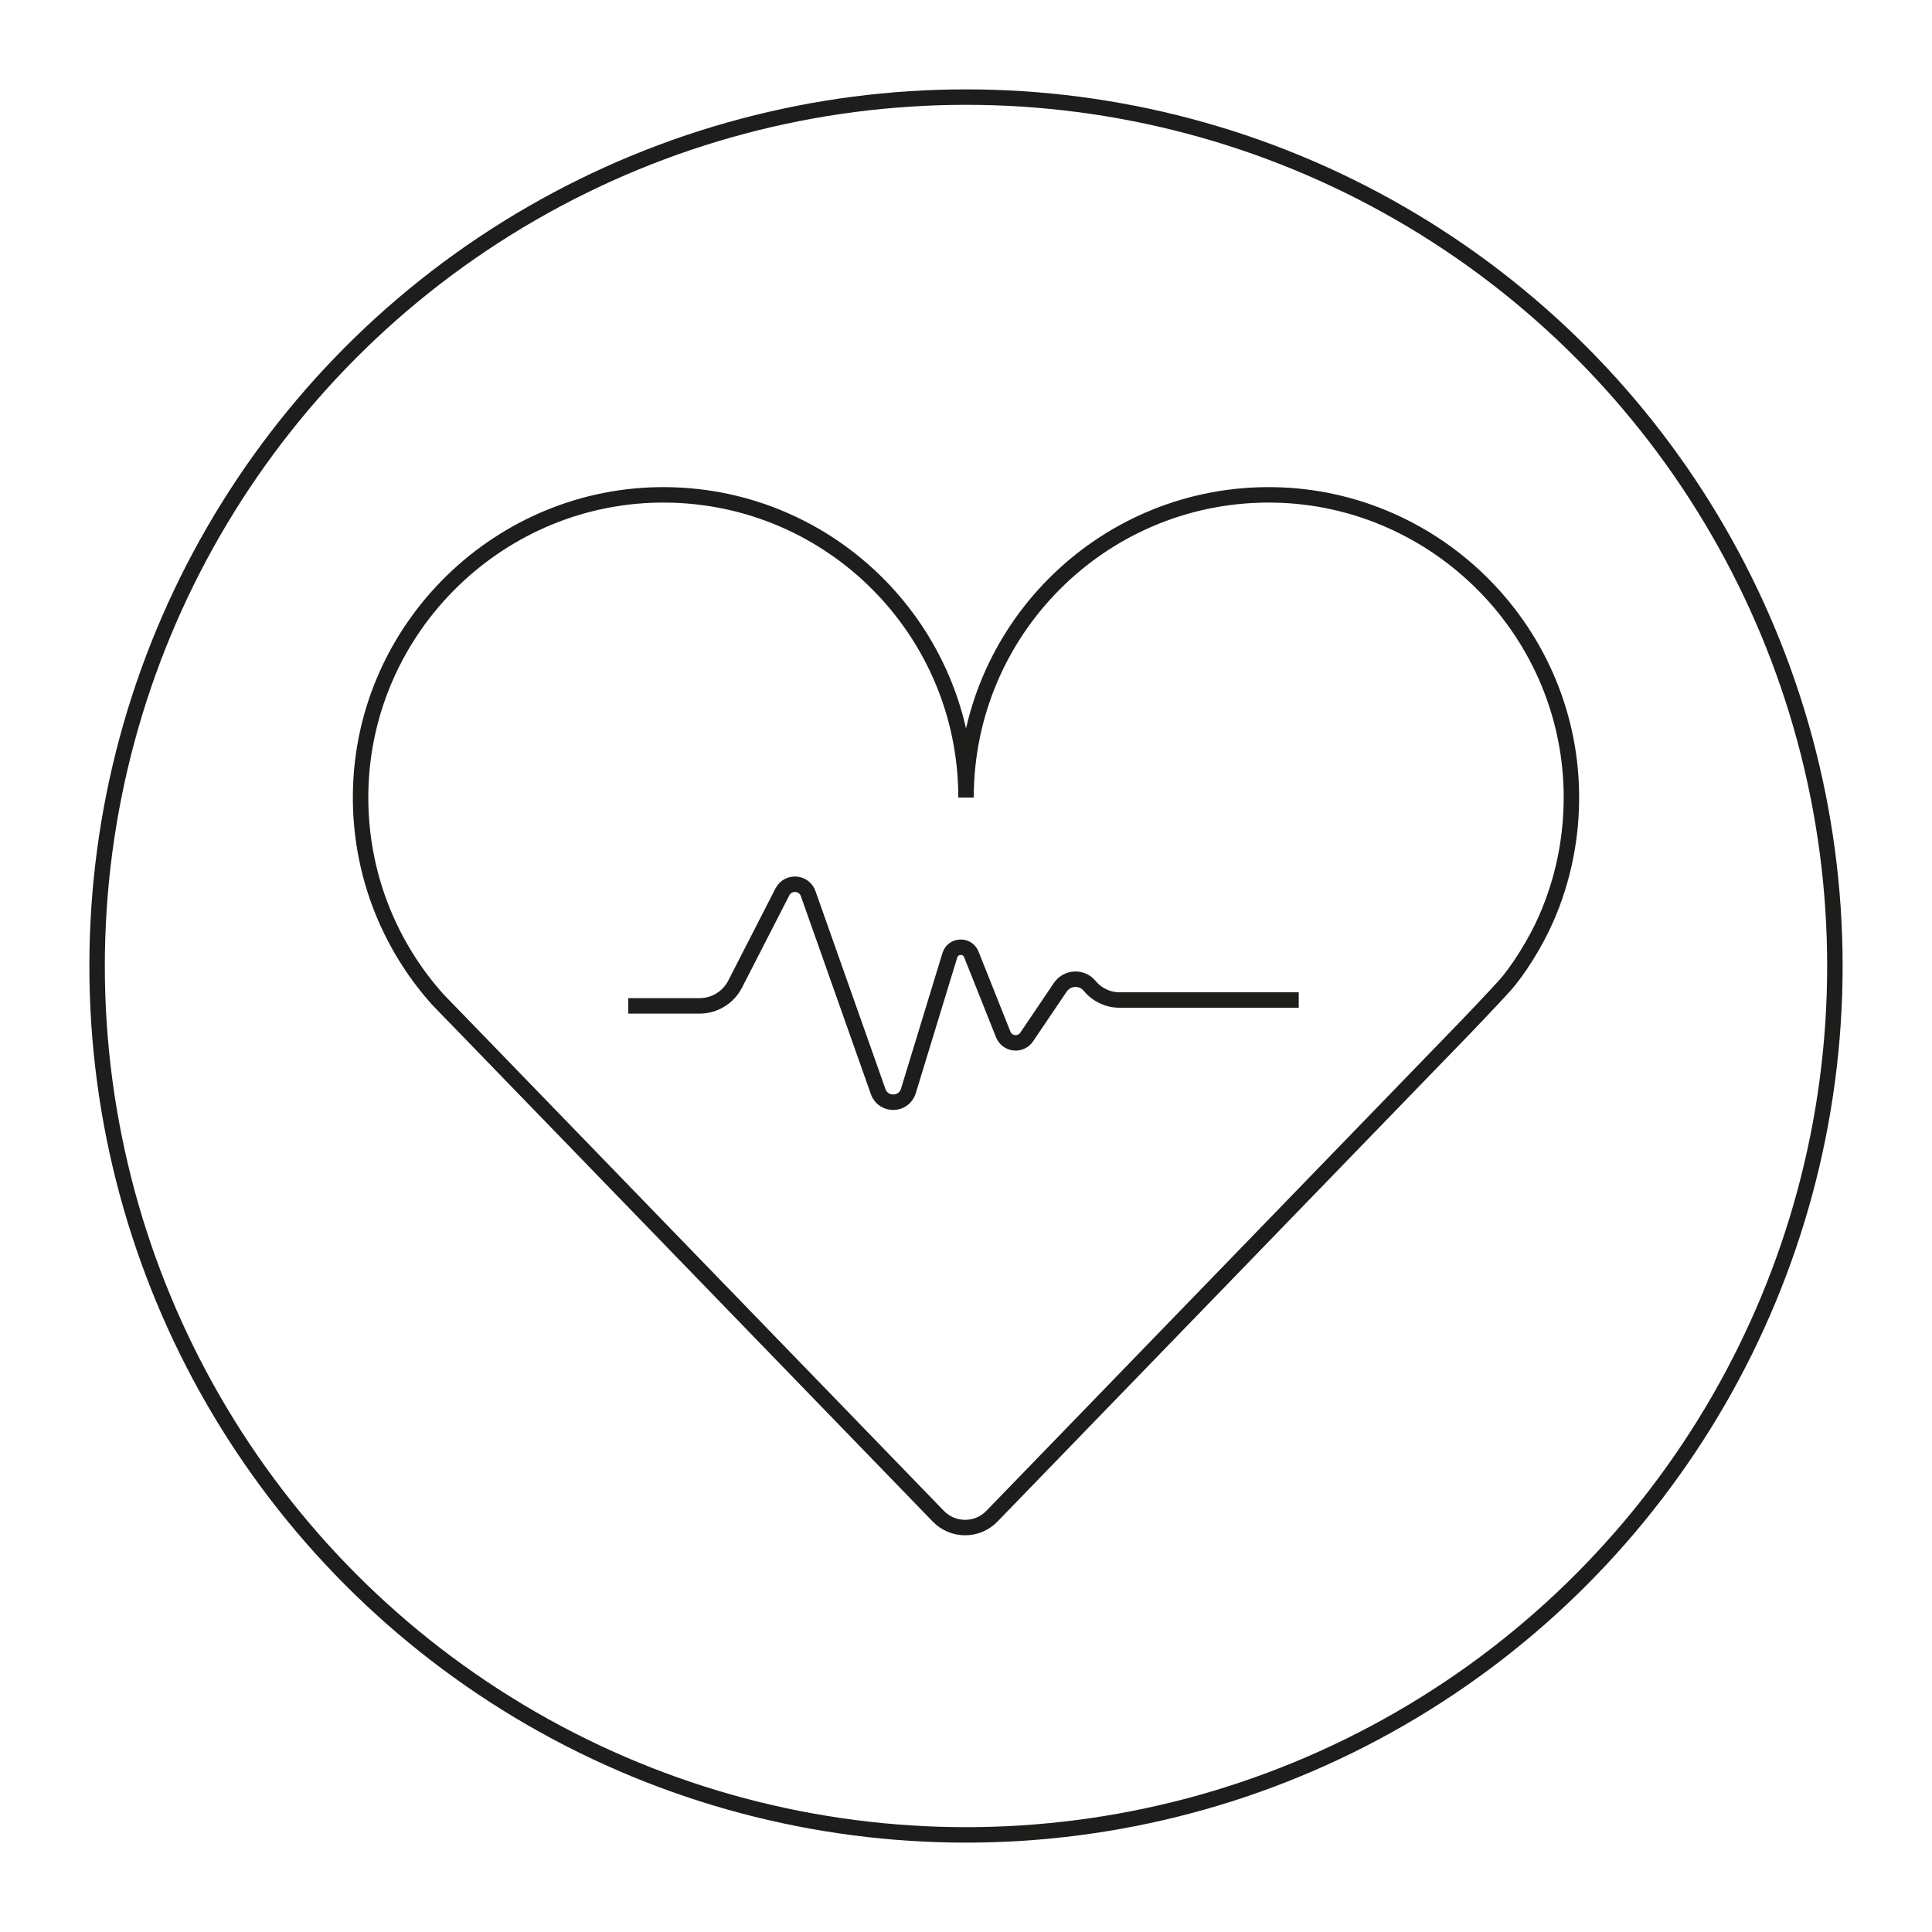 <?xml version="1.0" encoding="UTF-8"?>
<svg id="Warstwa_1" data-name="Warstwa 1" xmlns="http://www.w3.org/2000/svg" viewBox="0 0 500 500">
  <defs>
    <style>
      .cls-1 {
        fill: none;
        stroke: #1d1d1b;
        stroke-miterlimit: 10;
        stroke-width: 4px;
      }
    </style>
  </defs>
  <circle class="cls-1" cx="250" cy="250" r="224.87"/>
  <g>
    <path class="cls-1" d="M406.67,204.93c.21,11.71-2.14,22.85-6.55,32.89-2.71,6.2-7.26,13.4-10.61,17.14-3.11,3.47-10.56,11.23-10.56,11.23l-.03.03-122.22,126.18c-3.79,3.91-10.07,3.91-13.86,0l-125.23-129.29-.07-.06-.17-.17-3.99-4.13-.02-.02c-5.54-6.16-10.11-13.21-13.48-20.9-4.41-10.04-6.76-21.18-6.55-32.9.79-42.73,36.21-77.19,78.95-76.86,42.99.33,77.73,35.28,77.73,78.34,0-43.06,34.75-78.01,77.74-78.34,42.73-.32,78.14,34.14,78.92,76.87Z"/>
    <path class="cls-1" d="M162.58,260.32h18.46c3.88,0,7.44-2.17,9.21-5.63l12.23-23.86c1.46-2.85,5.62-2.57,6.68.45l18.11,51.23c1.32,3.74,6.66,3.63,7.82-.17l10.73-35.11c.81-2.66,4.53-2.82,5.56-.23l8.25,20.71c1.03,2.58,4.53,2.96,6.08.66l8.69-12.86c1.78-2.63,5.59-2.81,7.61-.36h0c1.9,2.31,4.73,3.65,7.71,3.65h46.39"/>
  </g>
</svg>